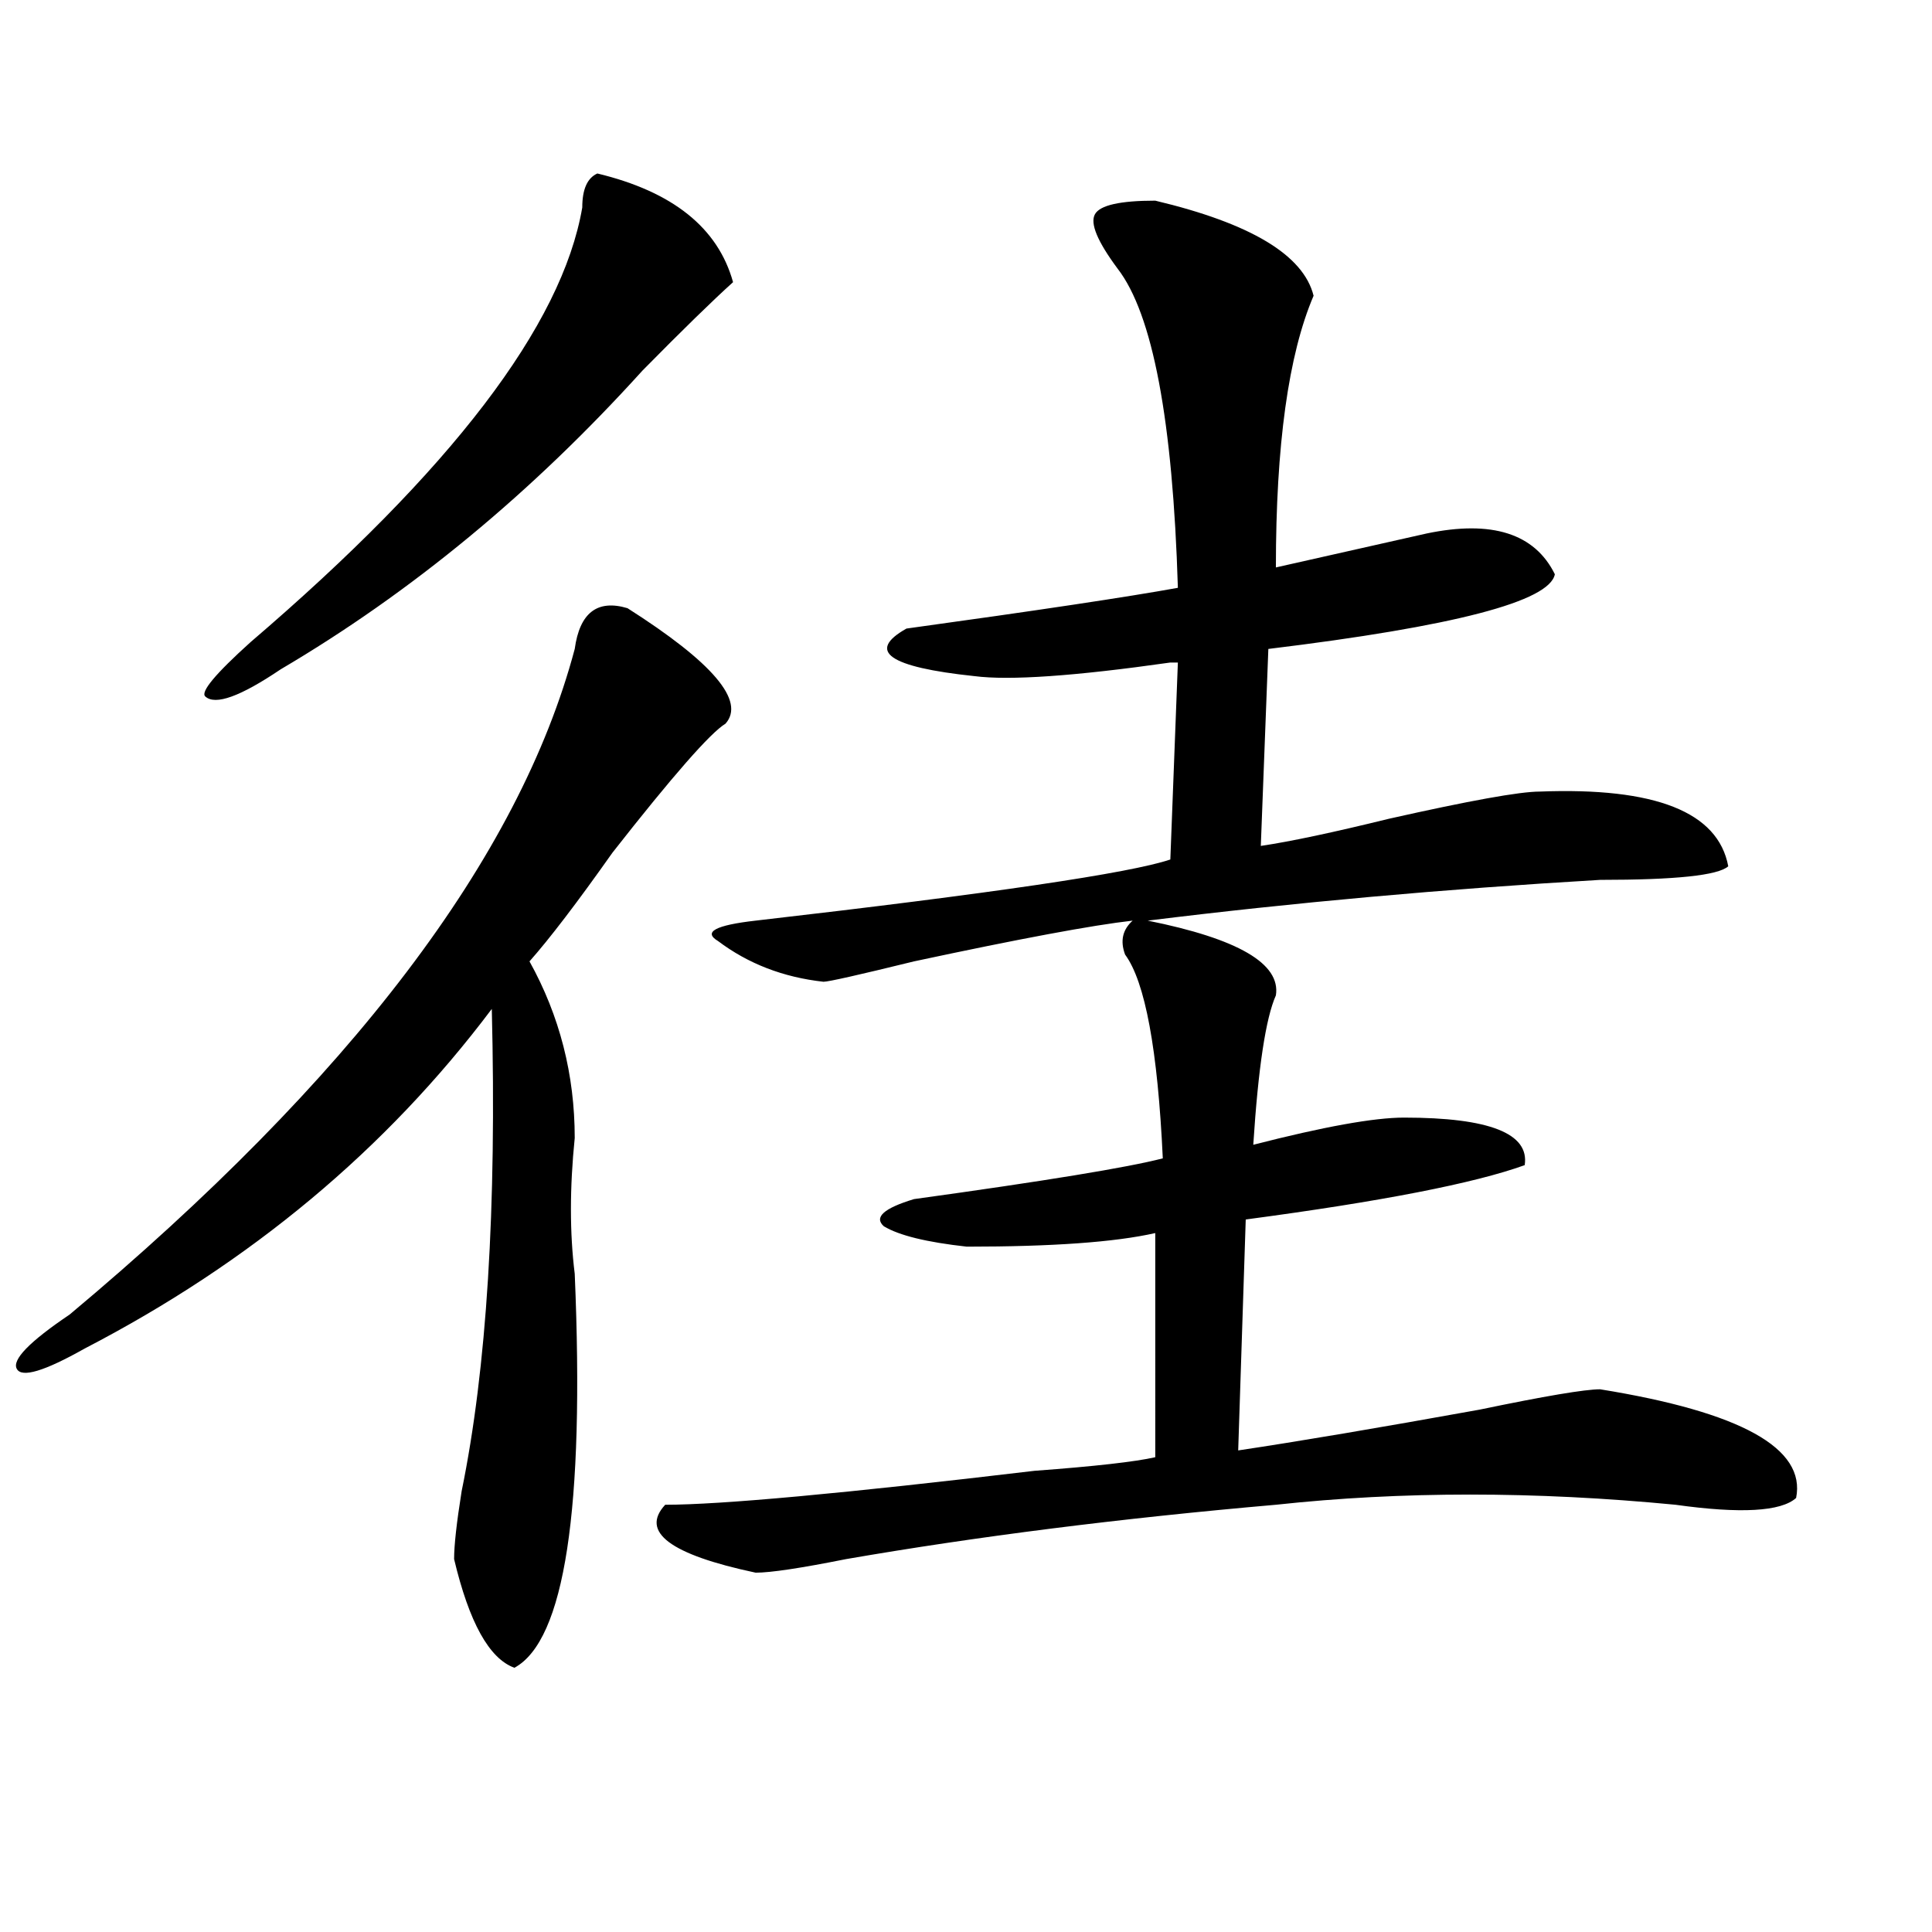 <?xml version="1.0" encoding="utf-8"?>
<!-- Generator: Adobe Illustrator 16.0.0, SVG Export Plug-In . SVG Version: 6.00 Build 0)  -->
<!DOCTYPE svg PUBLIC "-//W3C//DTD SVG 1.1//EN" "http://www.w3.org/Graphics/SVG/1.1/DTD/svg11.dtd">
<svg version="1.1" id="图层_1" xmlns="http://www.w3.org/2000/svg" xmlns:xlink="http://www.w3.org/1999/xlink" x="0px" y="0px"
	 width="1000px" height="1000px" viewBox="0 0 1000 1000" enable-background="new 0 0 1000 1000" xml:space="preserve">
<path d="M324.797,314.797c44.206,28.125,61.097,48.065,50.73,59.766c-7.805,4.725-27.316,26.972-58.535,66.797
	c-18.231,25.818-32.56,44.55-42.926,56.25c15.609,28.125,23.414,58.612,23.414,91.406c-2.622,25.818-2.622,49.219,0,70.313
	c5.183,121.894-5.243,189.844-31.219,203.906c-13.048-4.725-23.414-23.456-31.219-56.25c0-7.031,1.28-18.731,3.902-35.156
	c12.987-63.281,18.171-146.447,15.609-249.609C199.922,594.894,129.68,653.506,43.828,698
	c-20.853,11.756-32.56,15.271-35.121,10.547c-2.622-4.669,6.464-14.063,27.316-28.125c145.667-121.838,232.8-236.7,261.457-344.531
	C300.042,317.159,309.188,310.128,324.797,314.797z M309.188,89.797c39.023,9.394,62.438,28.125,70.242,56.25
	c-10.427,9.394-26.036,24.609-46.828,45.703c-57.255,63.281-119.692,114.862-187.313,154.688
	c-20.853,14.063-33.841,18.787-39.023,14.063c-2.622-2.307,5.183-11.7,23.414-28.125c104.022-89.044,161.276-164.025,171.703-225
	C301.383,98.037,303.944,92.159,309.188,89.797z M597.961,103.859c49.39,11.756,76.706,28.125,81.949,49.219
	c-13.048,30.487-19.512,77.344-19.512,140.625c31.219-7.031,57.194-12.854,78.047-17.578c33.78-7.031,55.913,0,66.34,21.094
	c-2.622,14.063-52.071,26.972-148.289,38.672l-3.902,101.953c15.609-2.307,37.683-7.031,66.34-14.063
	c41.585-9.338,67.62-14.063,78.047-14.063c59.815-2.307,92.315,10.547,97.559,38.672c-5.243,4.725-27.316,7.031-66.34,7.031
	c-80.669,4.725-158.716,11.756-234.141,21.094c46.828,9.394,68.901,22.303,66.34,38.672c-5.243,11.756-9.146,37.519-11.707,77.344
	c36.401-9.338,62.438-14.063,78.047-14.063c44.206,0,64.999,8.24,62.438,24.609c-26.036,9.394-74.145,18.787-144.387,28.125
	l-3.902,119.531c31.219-4.669,72.804-11.7,124.875-21.094c33.78-7.031,54.633-10.547,62.438-10.547
	c72.804,11.756,106.644,30.487,101.461,56.25c-7.805,7.031-28.657,8.24-62.438,3.516c-72.864-7.031-141.825-7.031-206.824,0
	c-80.669,7.031-154.813,16.425-222.434,28.125c-23.414,4.669-39.023,7.031-46.828,7.031c-44.267-9.394-59.876-21.094-46.828-35.156
	c28.597,0,92.315-5.822,191.215-17.578c31.219-2.307,52.011-4.669,62.438-7.031V638.234c-20.853,4.725-53.353,7.031-97.559,7.031
	c-20.853-2.307-35.121-5.822-42.926-10.547c-5.243-4.669,0-9.338,15.609-14.063c67.62-9.338,110.546-16.369,128.777-21.094
	c-2.622-56.25-9.146-91.406-19.512-105.469c-2.622-7.031-1.341-12.854,3.902-17.578c-20.853,2.362-58.535,9.394-113.168,21.094
	c-28.657,7.031-44.267,10.547-46.828,10.547c-20.853-2.307-39.023-9.338-54.633-21.094c-7.805-4.669-1.341-8.185,19.512-10.547
	c122.253-14.063,193.776-24.609,214.629-31.641l3.902-101.953h-3.902c-49.45,7.031-83.29,9.394-101.461,7.031
	c-44.267-4.669-55.974-12.854-35.121-24.609c67.62-9.338,114.448-16.369,140.484-21.094
	c-2.622-86.682-13.048-141.778-31.219-165.234c-10.427-14.063-14.329-23.4-11.707-28.125
	C569.304,106.222,579.729,103.859,597.961,103.859z"/>
</svg>
